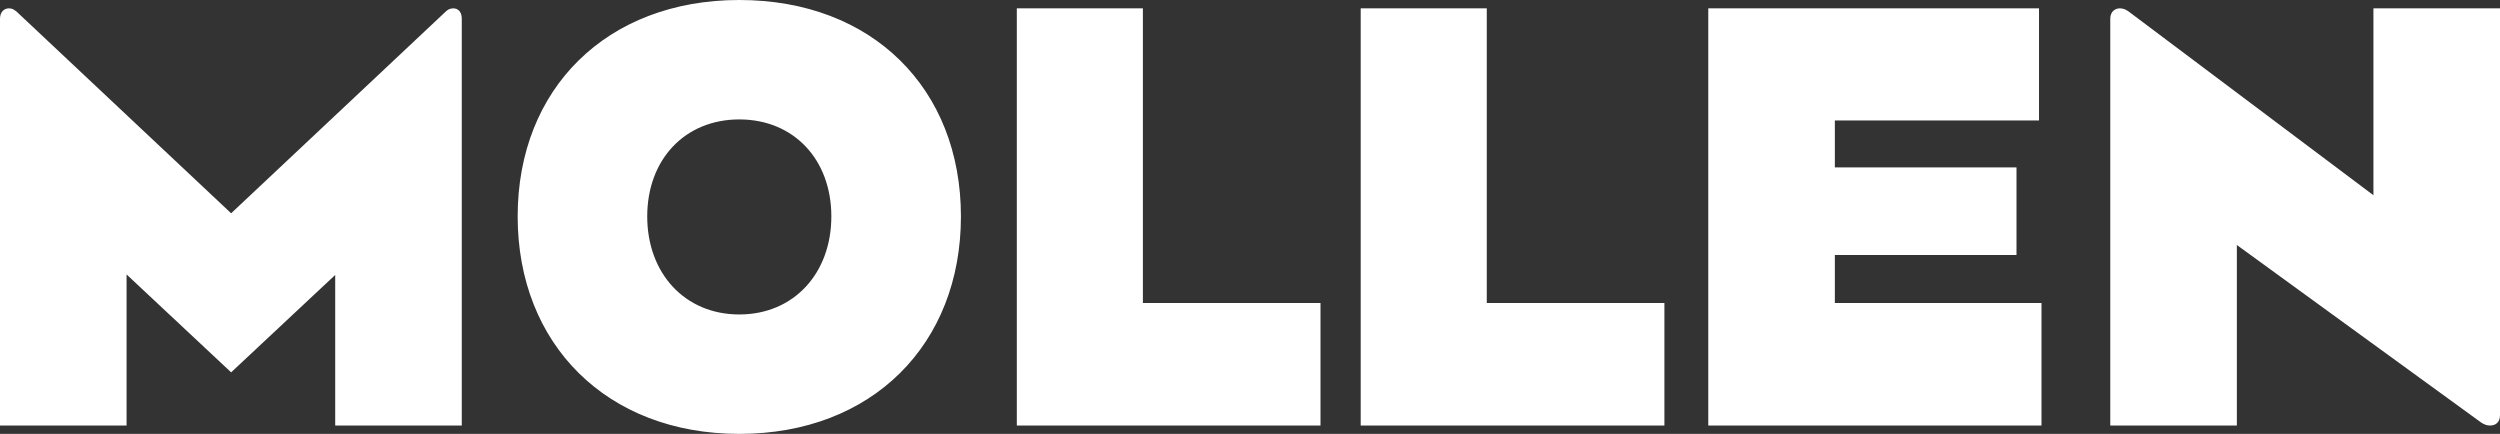 <svg width="121" height="21" viewBox="0 0 121 21" fill="none" xmlns="http://www.w3.org/2000/svg">
<rect x="0" y="0" width="121" height="21" fill="#333333" stroke="none"/>
<path d="M114.874 0.404V9.449L103.058 0.581C102.888 0.454 102.768 0.404 102.597 0.404C102.404 0.404 102.137 0.53 102.137 0.909V20.596H108.264V11.858L120.081 20.445C120.226 20.546 120.371 20.596 120.517 20.596C120.781 20.596 121 20.445 121 20.091V0.404H114.874ZM21.938 0.404C21.769 0.404 21.648 0.48 21.551 0.581L11.187 10.323L0.823 0.581C0.702 0.48 0.605 0.404 0.436 0.404C0.218 0.404 0 0.555 0 0.909V20.596H6.126V13.283L11.187 18.021L16.224 13.307V20.596H22.35V0.909C22.35 0.53 22.132 0.404 21.938 0.404ZM40.237 10.475C40.237 7.723 38.421 5.78 35.782 5.78C33.143 5.78 31.326 7.723 31.326 10.475C31.326 13.226 33.143 15.22 35.782 15.22C38.421 15.22 40.237 13.226 40.237 10.475ZM46.509 10.475C46.509 16.659 42.223 21 35.782 21C29.365 21 25.055 16.659 25.055 10.475C25.055 4.291 29.365 0 35.782 0C42.223 0 46.509 4.291 46.509 10.475ZM55.316 0.404H49.214V20.596H63.912V14.665H55.316V0.404ZM71.96 0.404H65.858V20.596H80.557V14.665H71.96V0.404ZM88.807 14.665H98.808V20.596H82.681V0.404H98.688V5.83H88.807V8.102H97.598V12.343H88.807V14.665Z" fill="white"/>
</svg>
